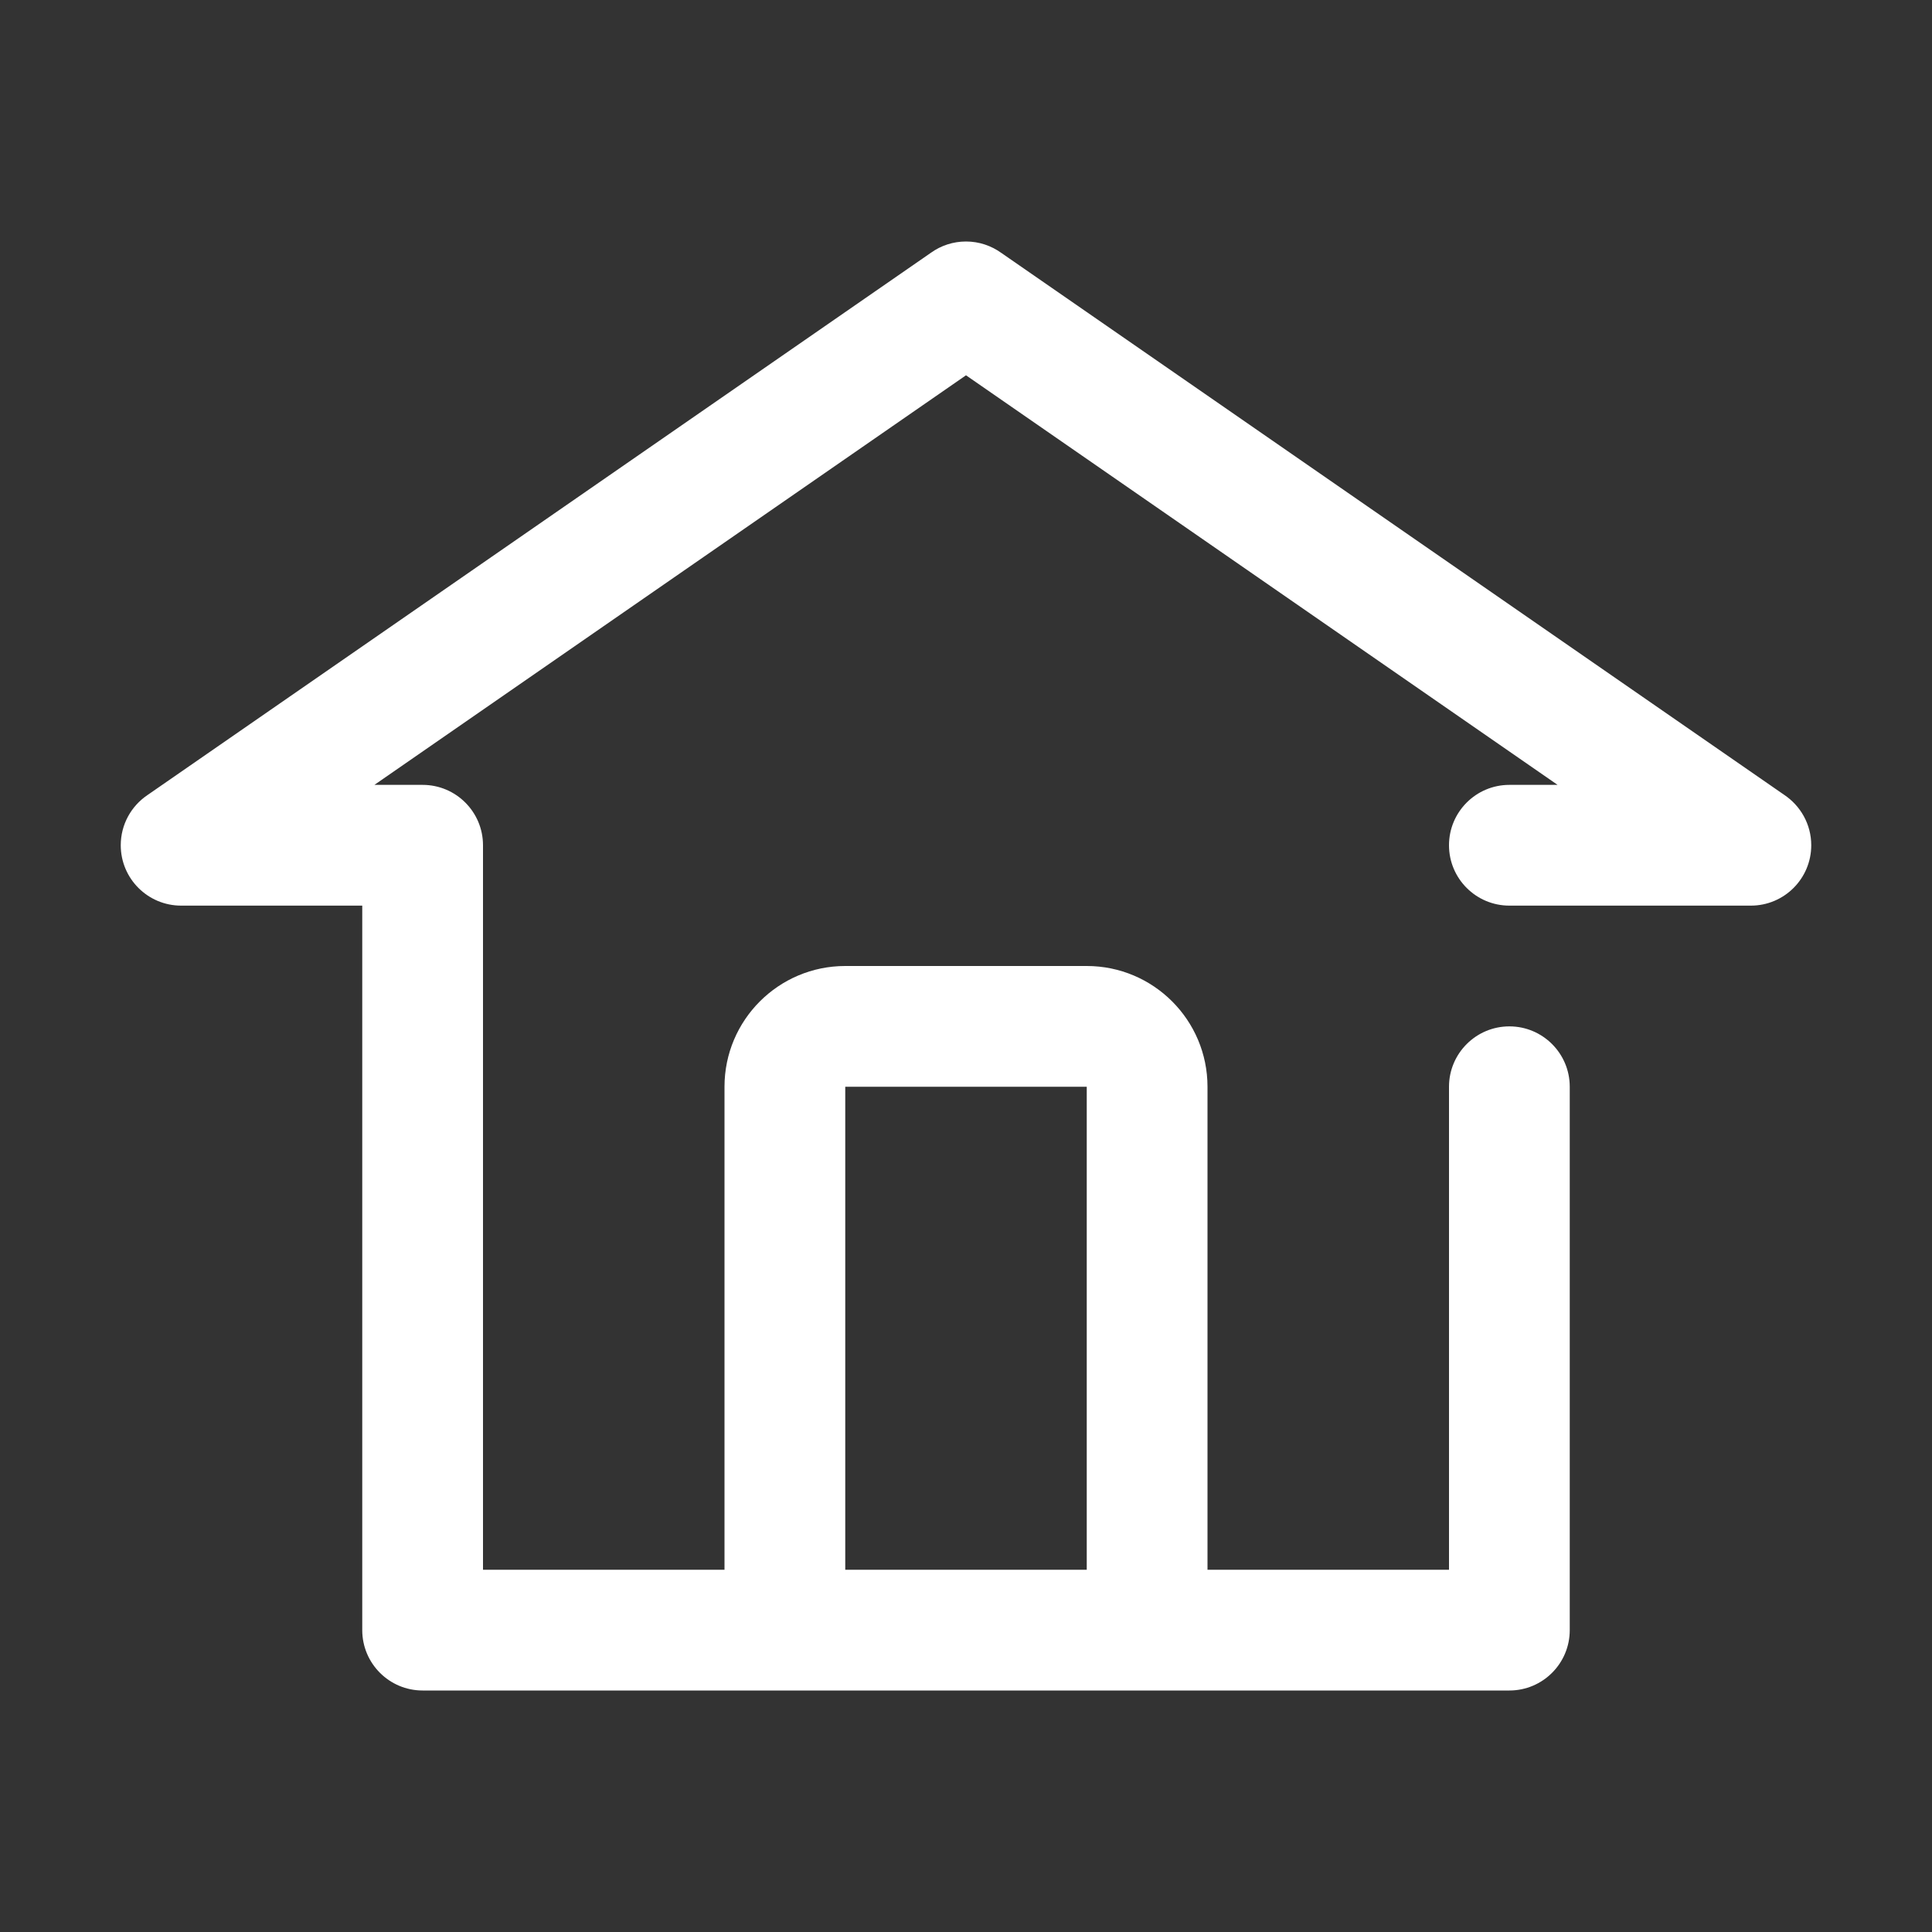 <svg width="24" height="24" viewBox="0 0 24 24" fill="none" xmlns="http://www.w3.org/2000/svg">
<rect x="0" y="0" width="24" height="24" fill="#333333" stroke="none"/>
<path fill-rule="evenodd" clip-rule="evenodd" d="M12 3C12.164 3 12.315 3.053 12.439 3.142L22.164 9.874C22.366 10.009 22.5 10.239 22.5 10.5C22.5 10.914 22.164 11.25 21.75 11.25H18.75C18.336 11.25 18 10.914 18 10.5C18 10.086 18.336 9.75 18.75 9.75H19.349L12 4.662L4.651 9.75H5.25C5.664 9.75 6 10.086 6 10.5V19.5H9V13.5C9 12.672 9.672 12 10.5 12H13.5C14.328 12 15 12.672 15 13.5V19.5L18 19.5V13.5C18 13.086 18.336 12.75 18.75 12.75C19.164 12.75 19.5 13.086 19.5 13.5V20.25C19.5 20.664 19.164 21 18.75 21L5.25 21C4.836 21 4.5 20.664 4.5 20.25V11.25H2.25C1.836 11.25 1.5 10.914 1.5 10.5C1.5 10.241 1.631 10.013 1.83 9.878L11.567 3.138C11.689 3.051 11.839 3 12 3ZM13.5 19.5V13.5H10.5V19.5H13.5Z" fill="white"/>
</svg>

